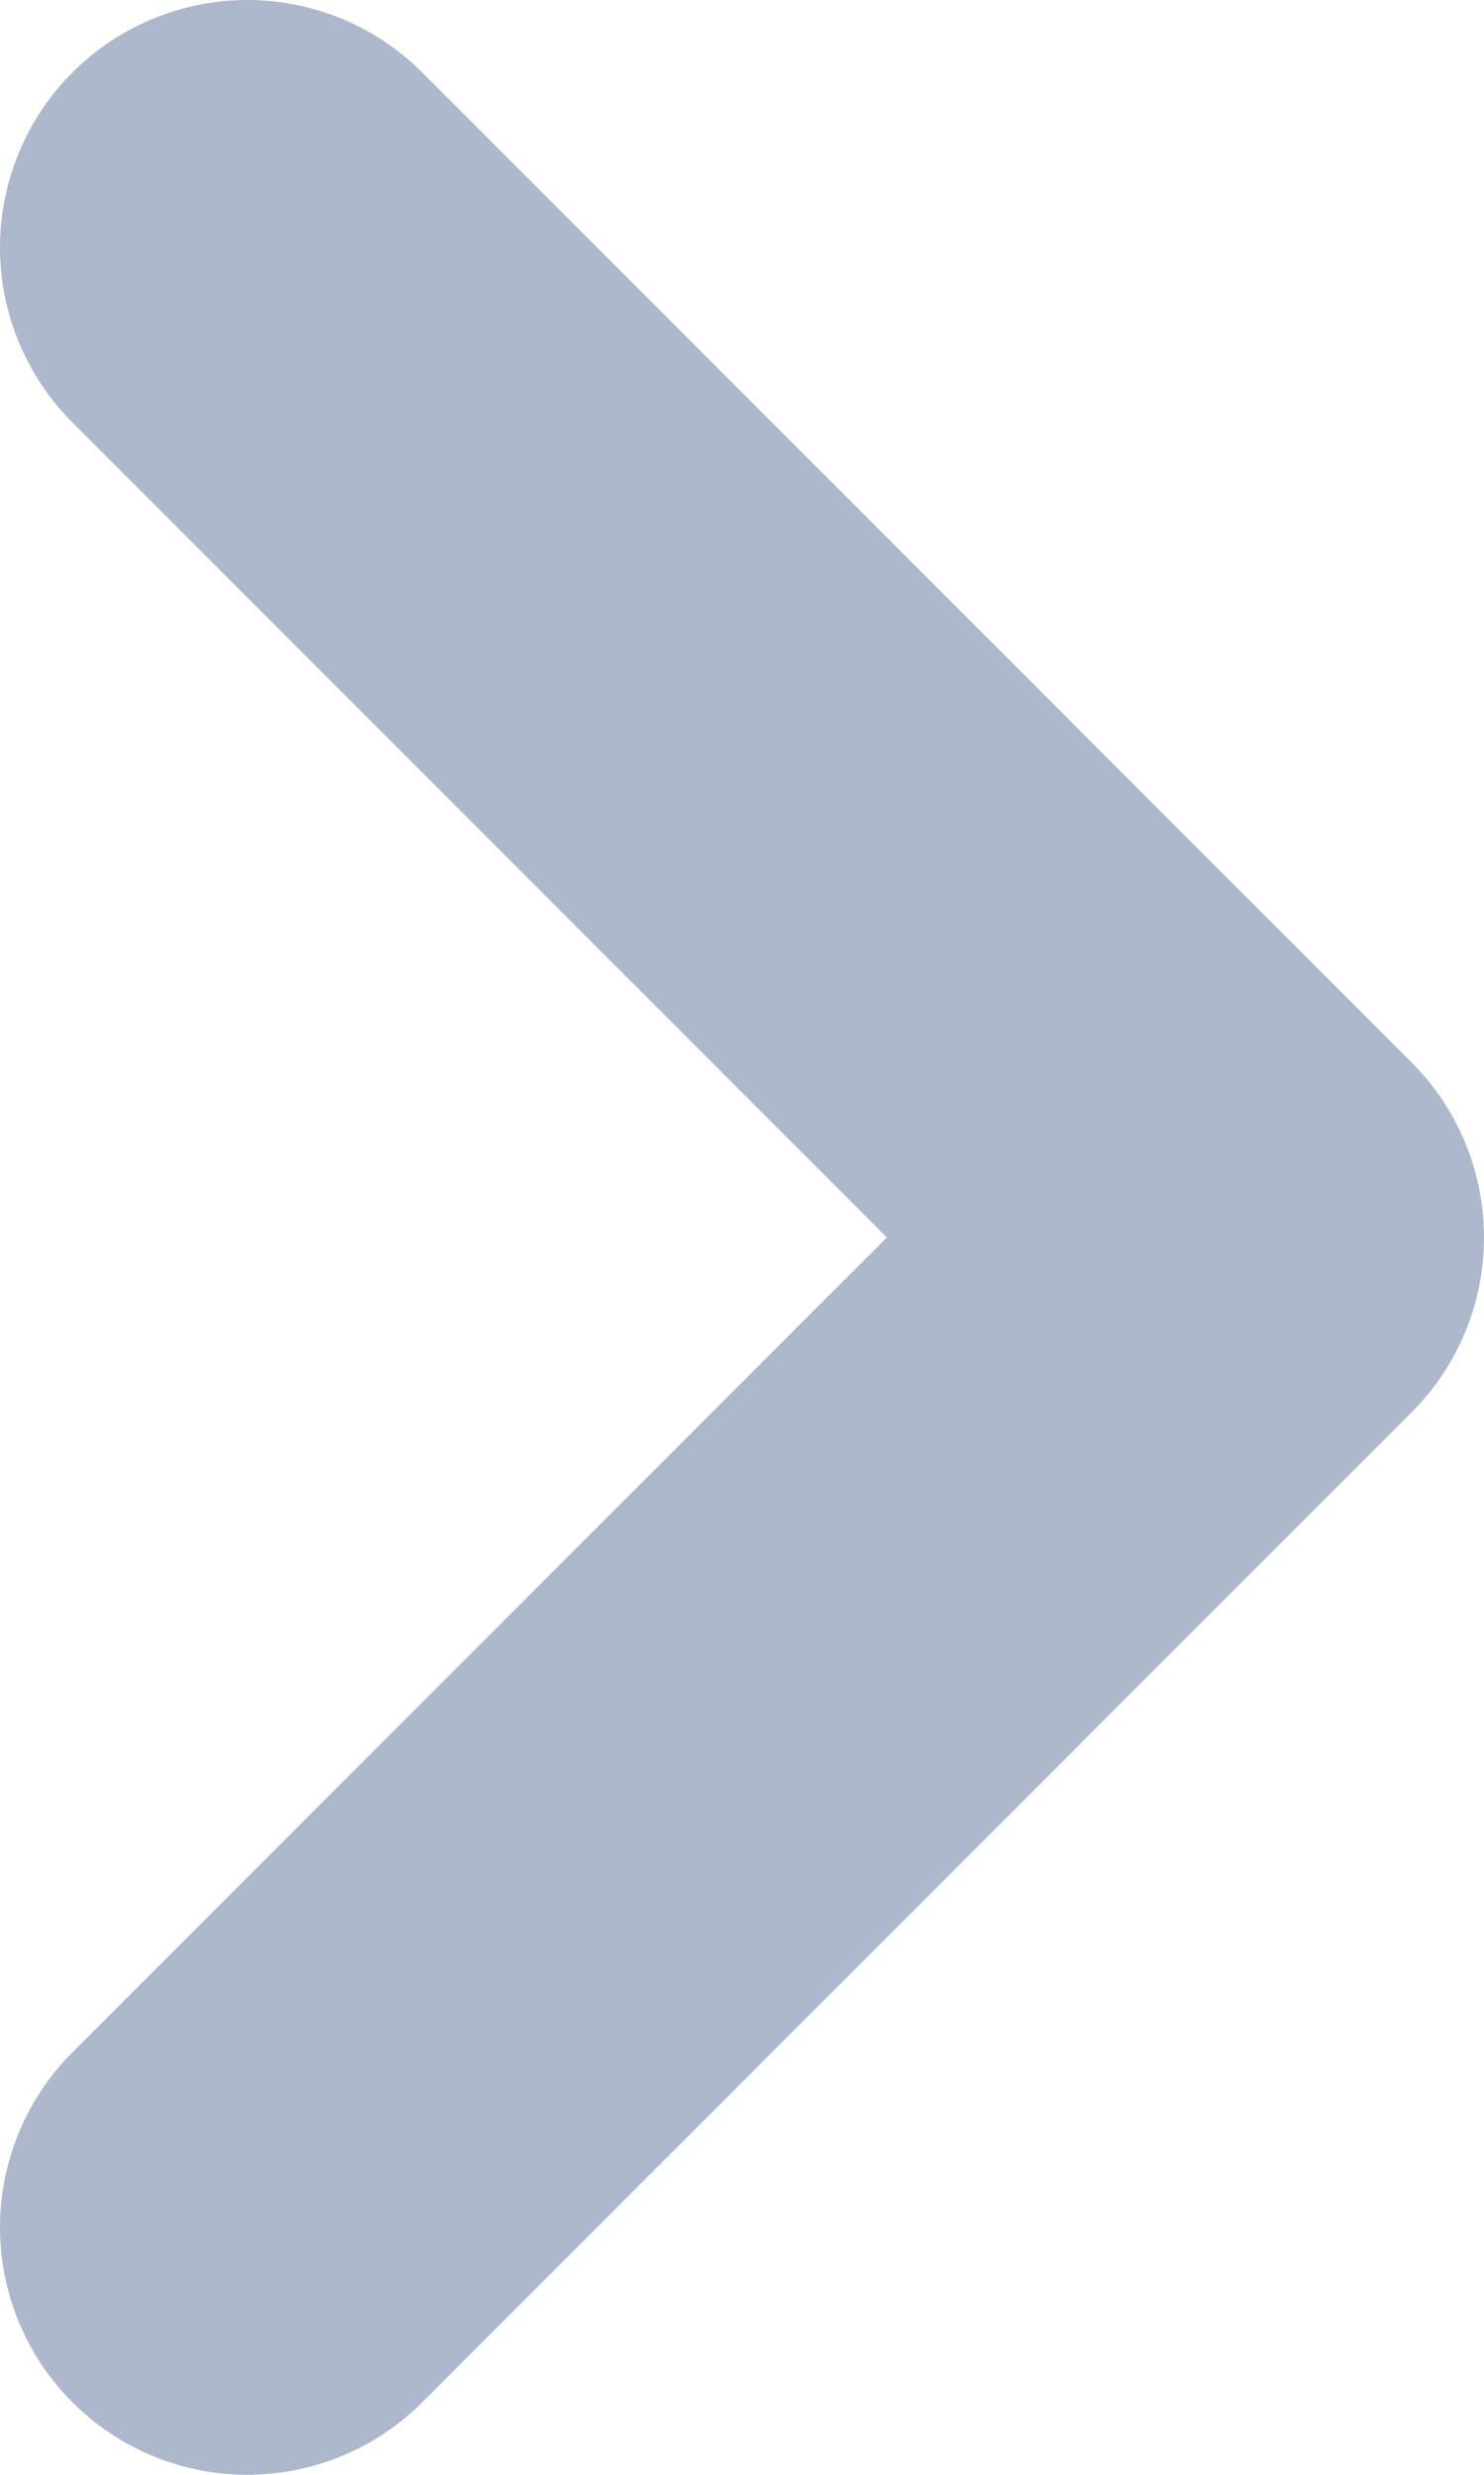 <svg width="6" height="10" viewBox="0 0 6 10" fill="none" xmlns="http://www.w3.org/2000/svg">
<path d="M1 1L5 5L1 9" stroke="#ADB8CC" stroke-width="2" stroke-linecap="round" stroke-linejoin="round"/>
</svg>
